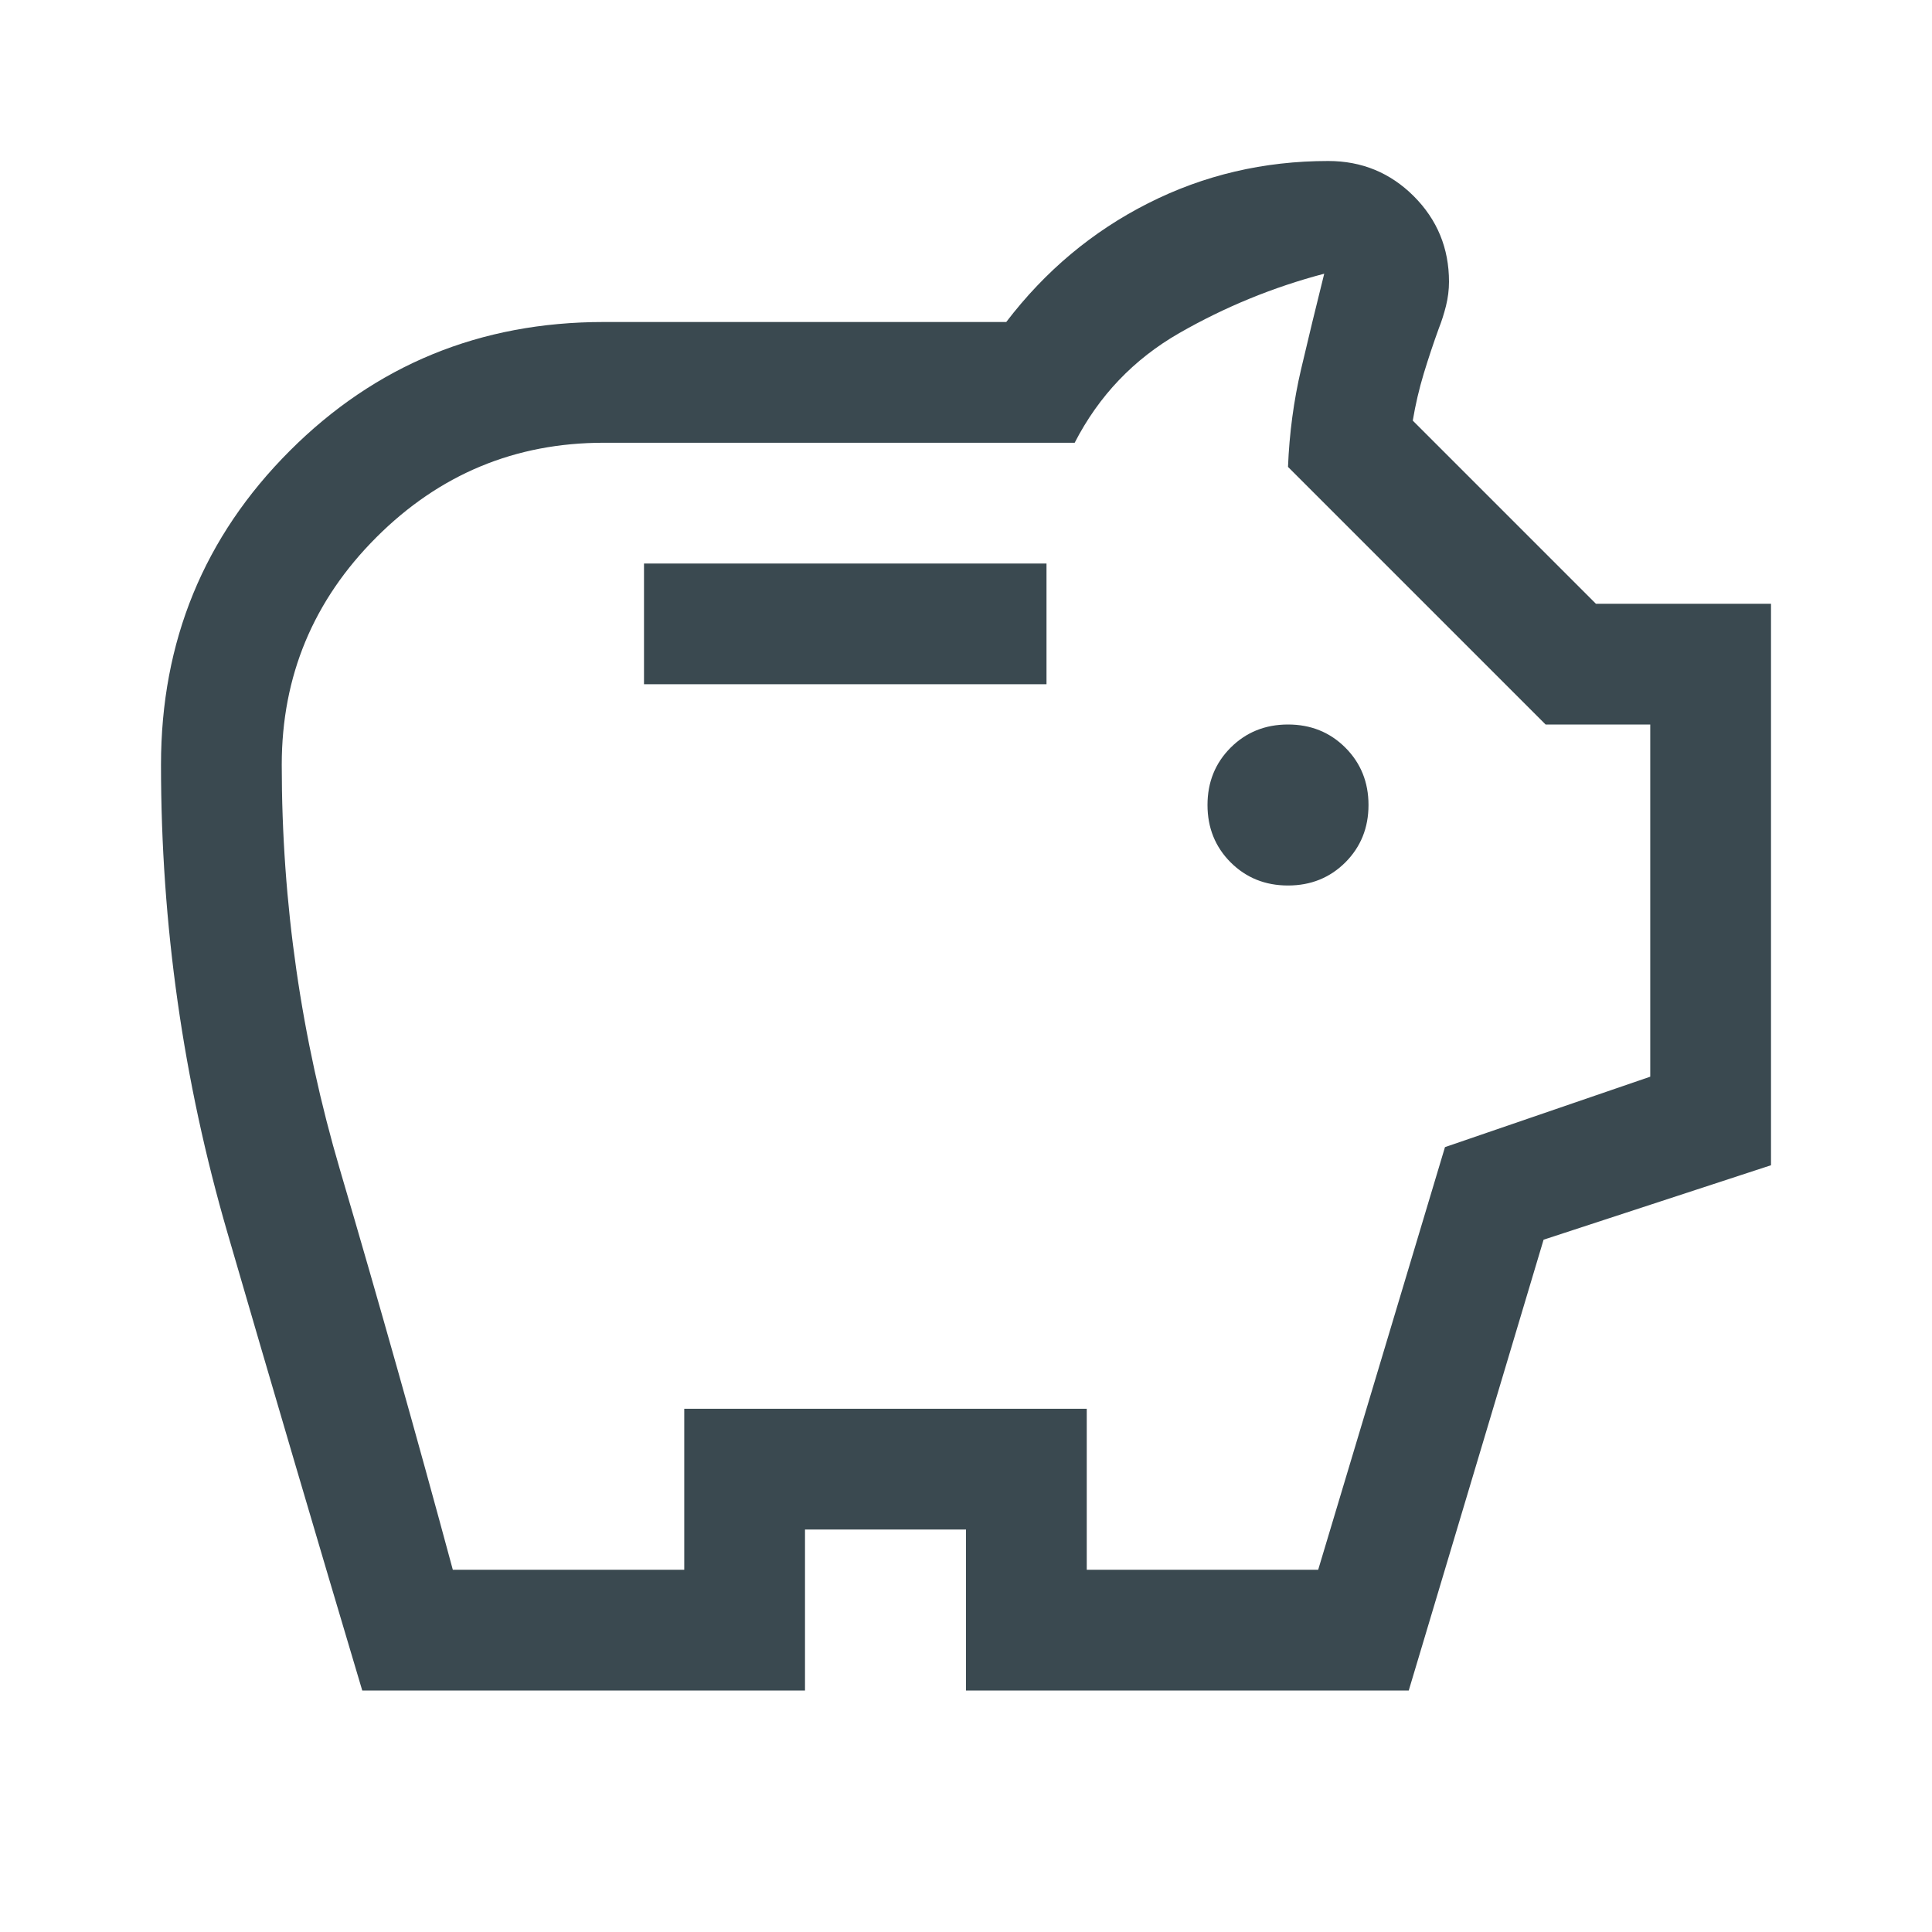 <svg width="72" height="72" viewBox="0 0 72 72" fill="none" xmlns="http://www.w3.org/2000/svg">
<mask id="mask0_386_1640" style="mask-type:alpha" maskUnits="userSpaceOnUse" x="0" y="0" width="72" height="72">
<rect width="72" height="72" fill="#D9D9D9"/>
</mask>
<g mask="url(#mask0_386_1640)">
<path d="M48 33C48.85 33 49.562 32.712 50.138 32.138C50.712 31.562 51 30.85 51 30C51 29.15 50.712 28.438 50.138 27.863C49.562 27.288 48.85 27 48 27C47.15 27 46.438 27.288 45.862 27.863C45.288 28.438 45 29.15 45 30C45 30.85 45.288 31.562 45.862 32.138C46.438 32.712 47.15 33 48 33ZM24 25.5H39V21H24V25.5ZM13.5 63C11.8 57.3 10.125 51.612 8.475 45.938C6.825 40.263 6 34.45 6 28.5C6 23.9 7.6 20 10.8 16.8C14 13.6 17.9 12 22.5 12H37.5C38.95 10.1 40.712 8.625 42.788 7.575C44.862 6.525 47.1 6 49.5 6C50.75 6 51.812 6.438 52.688 7.312C53.562 8.188 54 9.25 54 10.5C54 10.8 53.962 11.1 53.888 11.4C53.812 11.7 53.725 11.975 53.625 12.225C53.425 12.775 53.237 13.338 53.062 13.912C52.888 14.488 52.75 15.075 52.65 15.675L59.475 22.5H66V43.425L57.525 46.2L52.5 63H36V57H30V63H13.5ZM16.875 58.5H25.5V52.5H40.5V58.5H49.125L53.85 42.75L61.5 40.125V27H57.6L48 17.4C48.05 16.15 48.212 14.938 48.487 13.762C48.763 12.588 49.05 11.4 49.35 10.2C47.45 10.7 45.65 11.438 43.95 12.412C42.25 13.387 40.95 14.75 40.05 16.5H22.5C19.2 16.5 16.375 17.675 14.025 20.025C11.675 22.375 10.5 25.2 10.5 28.5C10.5 33.65 11.225 38.688 12.675 43.612C14.125 48.538 15.525 53.5 16.875 58.5Z" fill="#3A4950"/>
</g>
</svg>
